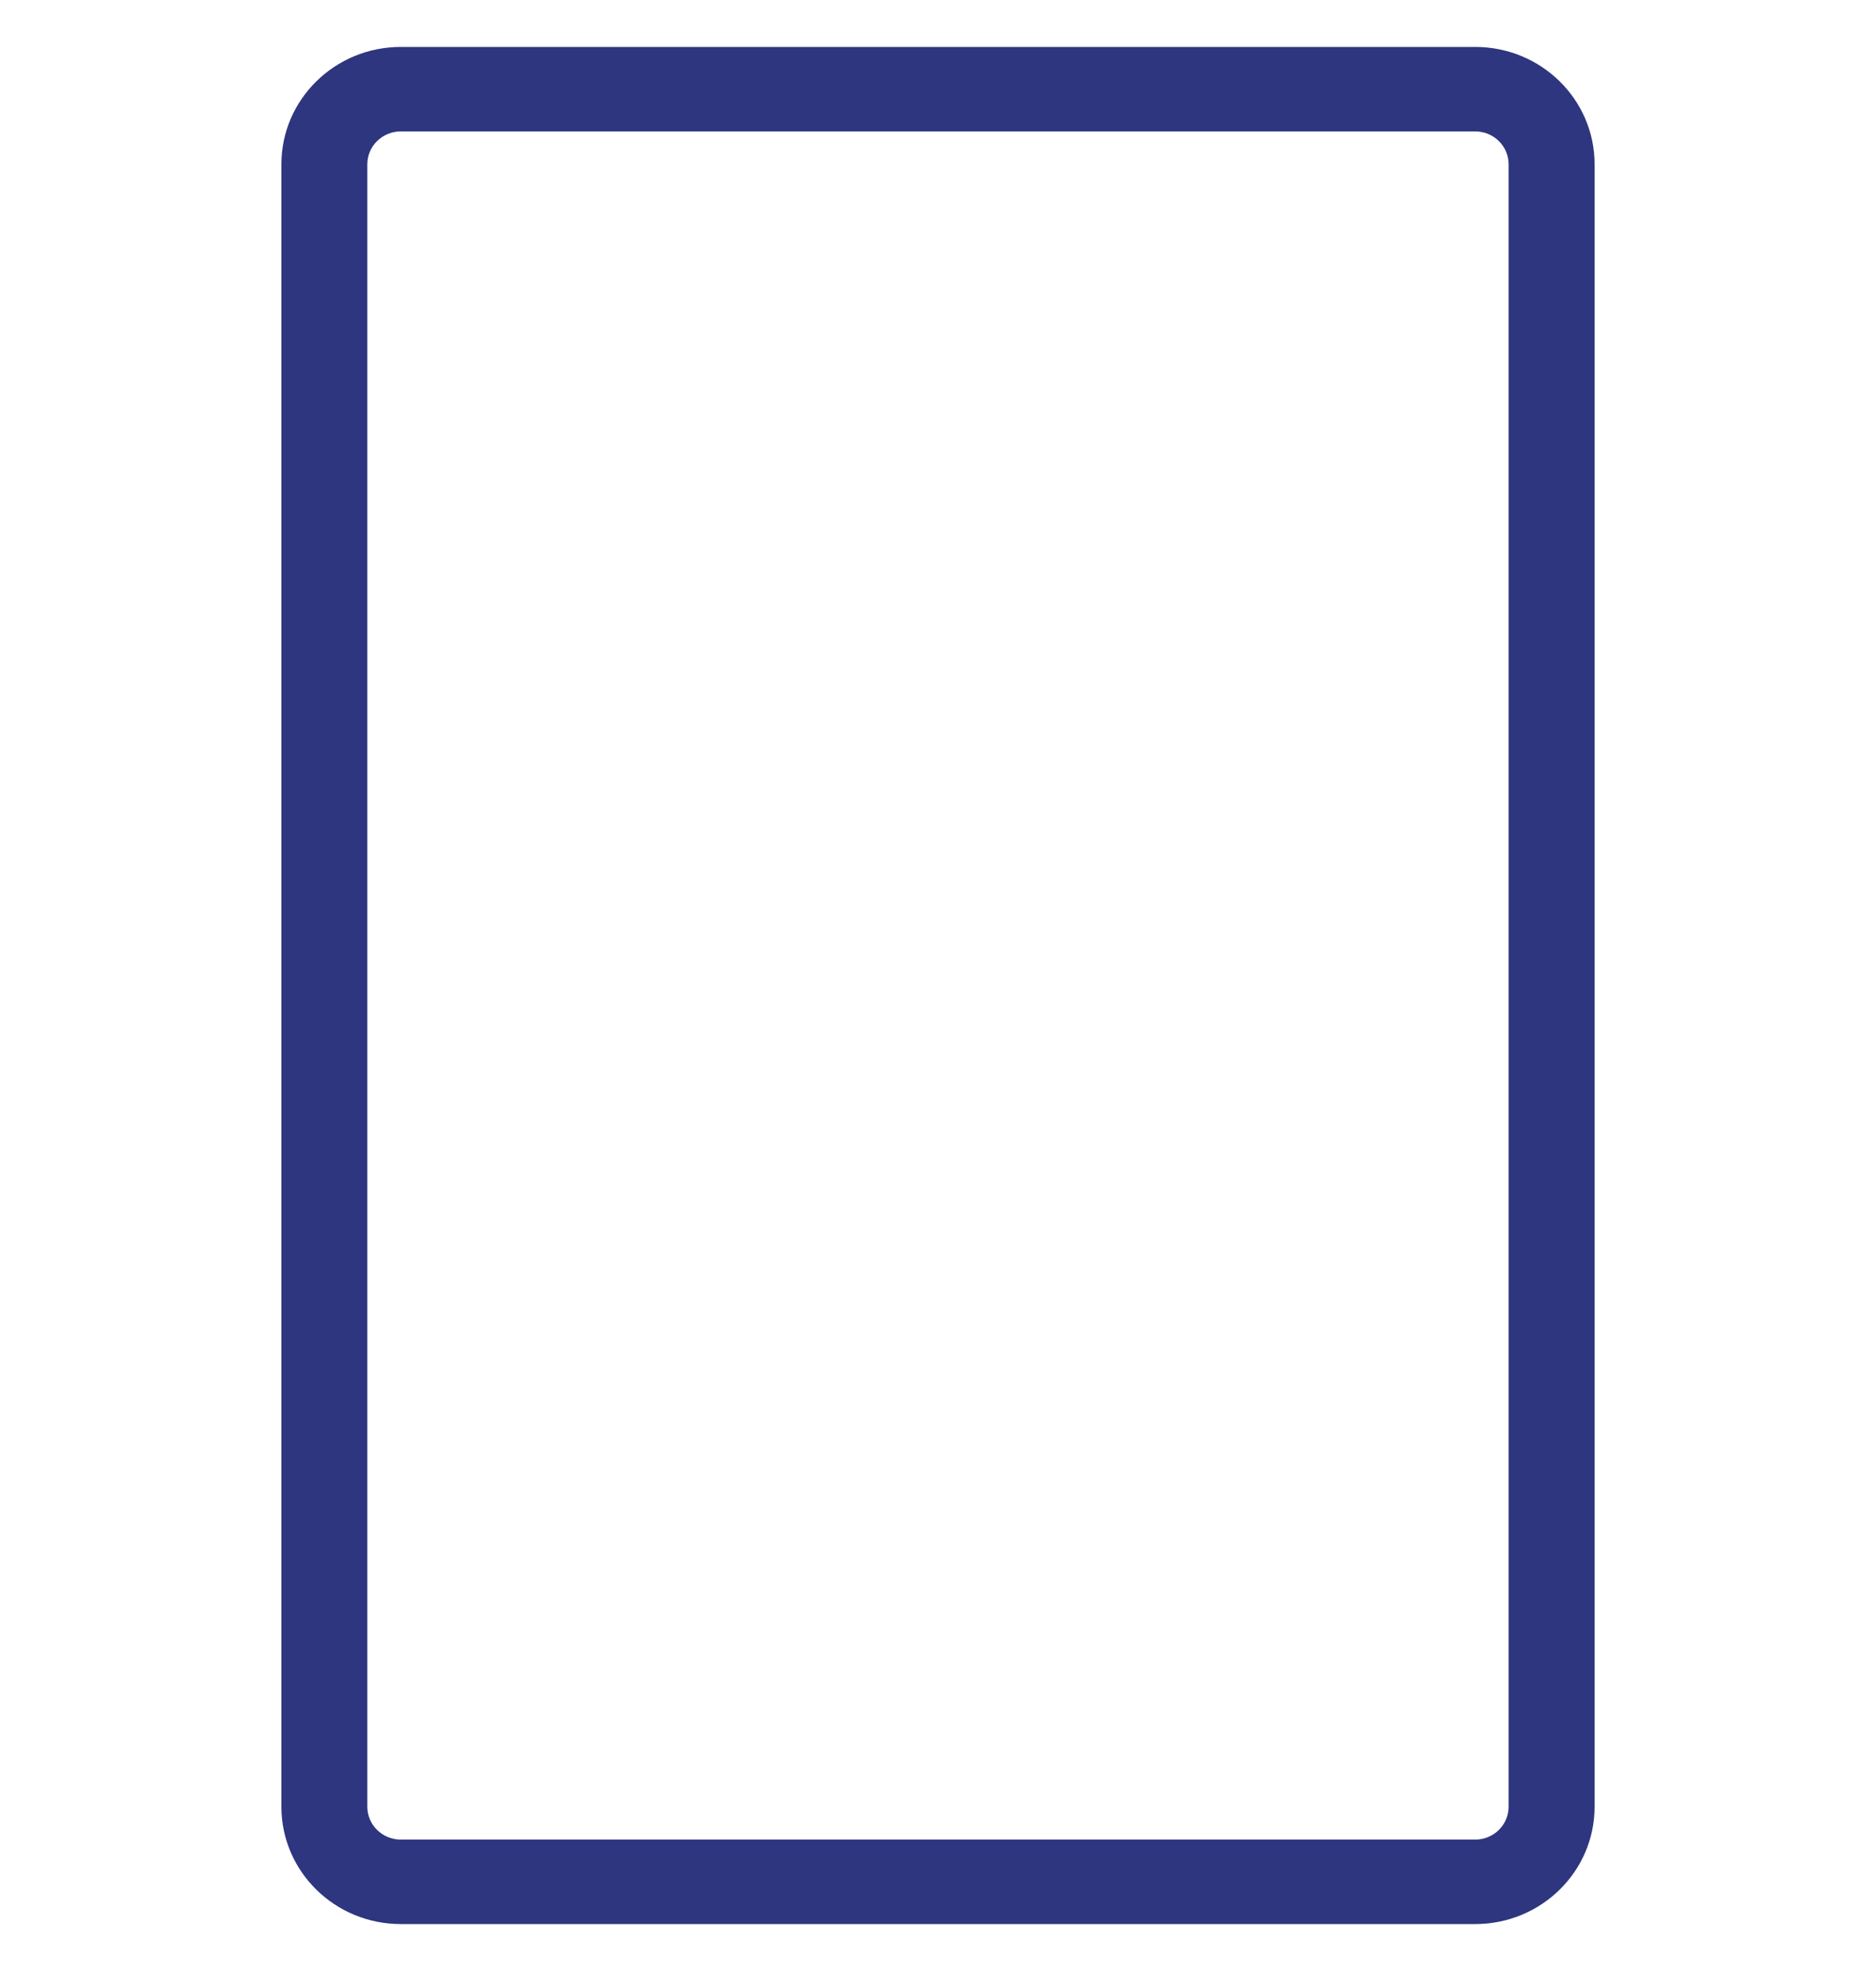 <svg width="20" height="21" viewBox="0 0 20 21" fill="none" xmlns="http://www.w3.org/2000/svg">
<g clip-path="url(#clip0_1826_12159)">
<path fill-rule="evenodd" clip-rule="evenodd" d="M16.083 19.25L16.083 1.75C16.083 1.557 15.924 1.4 15.727 1.4L4.273 1.4C4.076 1.4 3.916 1.557 3.916 1.75L3.916 19.25C3.916 19.443 4.076 19.6 4.273 19.6H15.727C15.924 19.6 16.083 19.443 16.083 19.25ZM17 1.75L17 19.25C17 19.94 16.43 20.5 15.727 20.5H4.273C3.57 20.5 3 19.94 3 19.25L3 1.75C3 1.06 3.57 0.5 4.273 0.5L15.727 0.5C16.43 0.5 17 1.06 17 1.75Z" fill="#2E367F"/>
</g>
<defs>
<clipPath id="clip0_1826_12159">
<rect width="20" height="20" fill="white" transform="translate(0 0.5)"/>
</clipPath>
</defs>
</svg>
